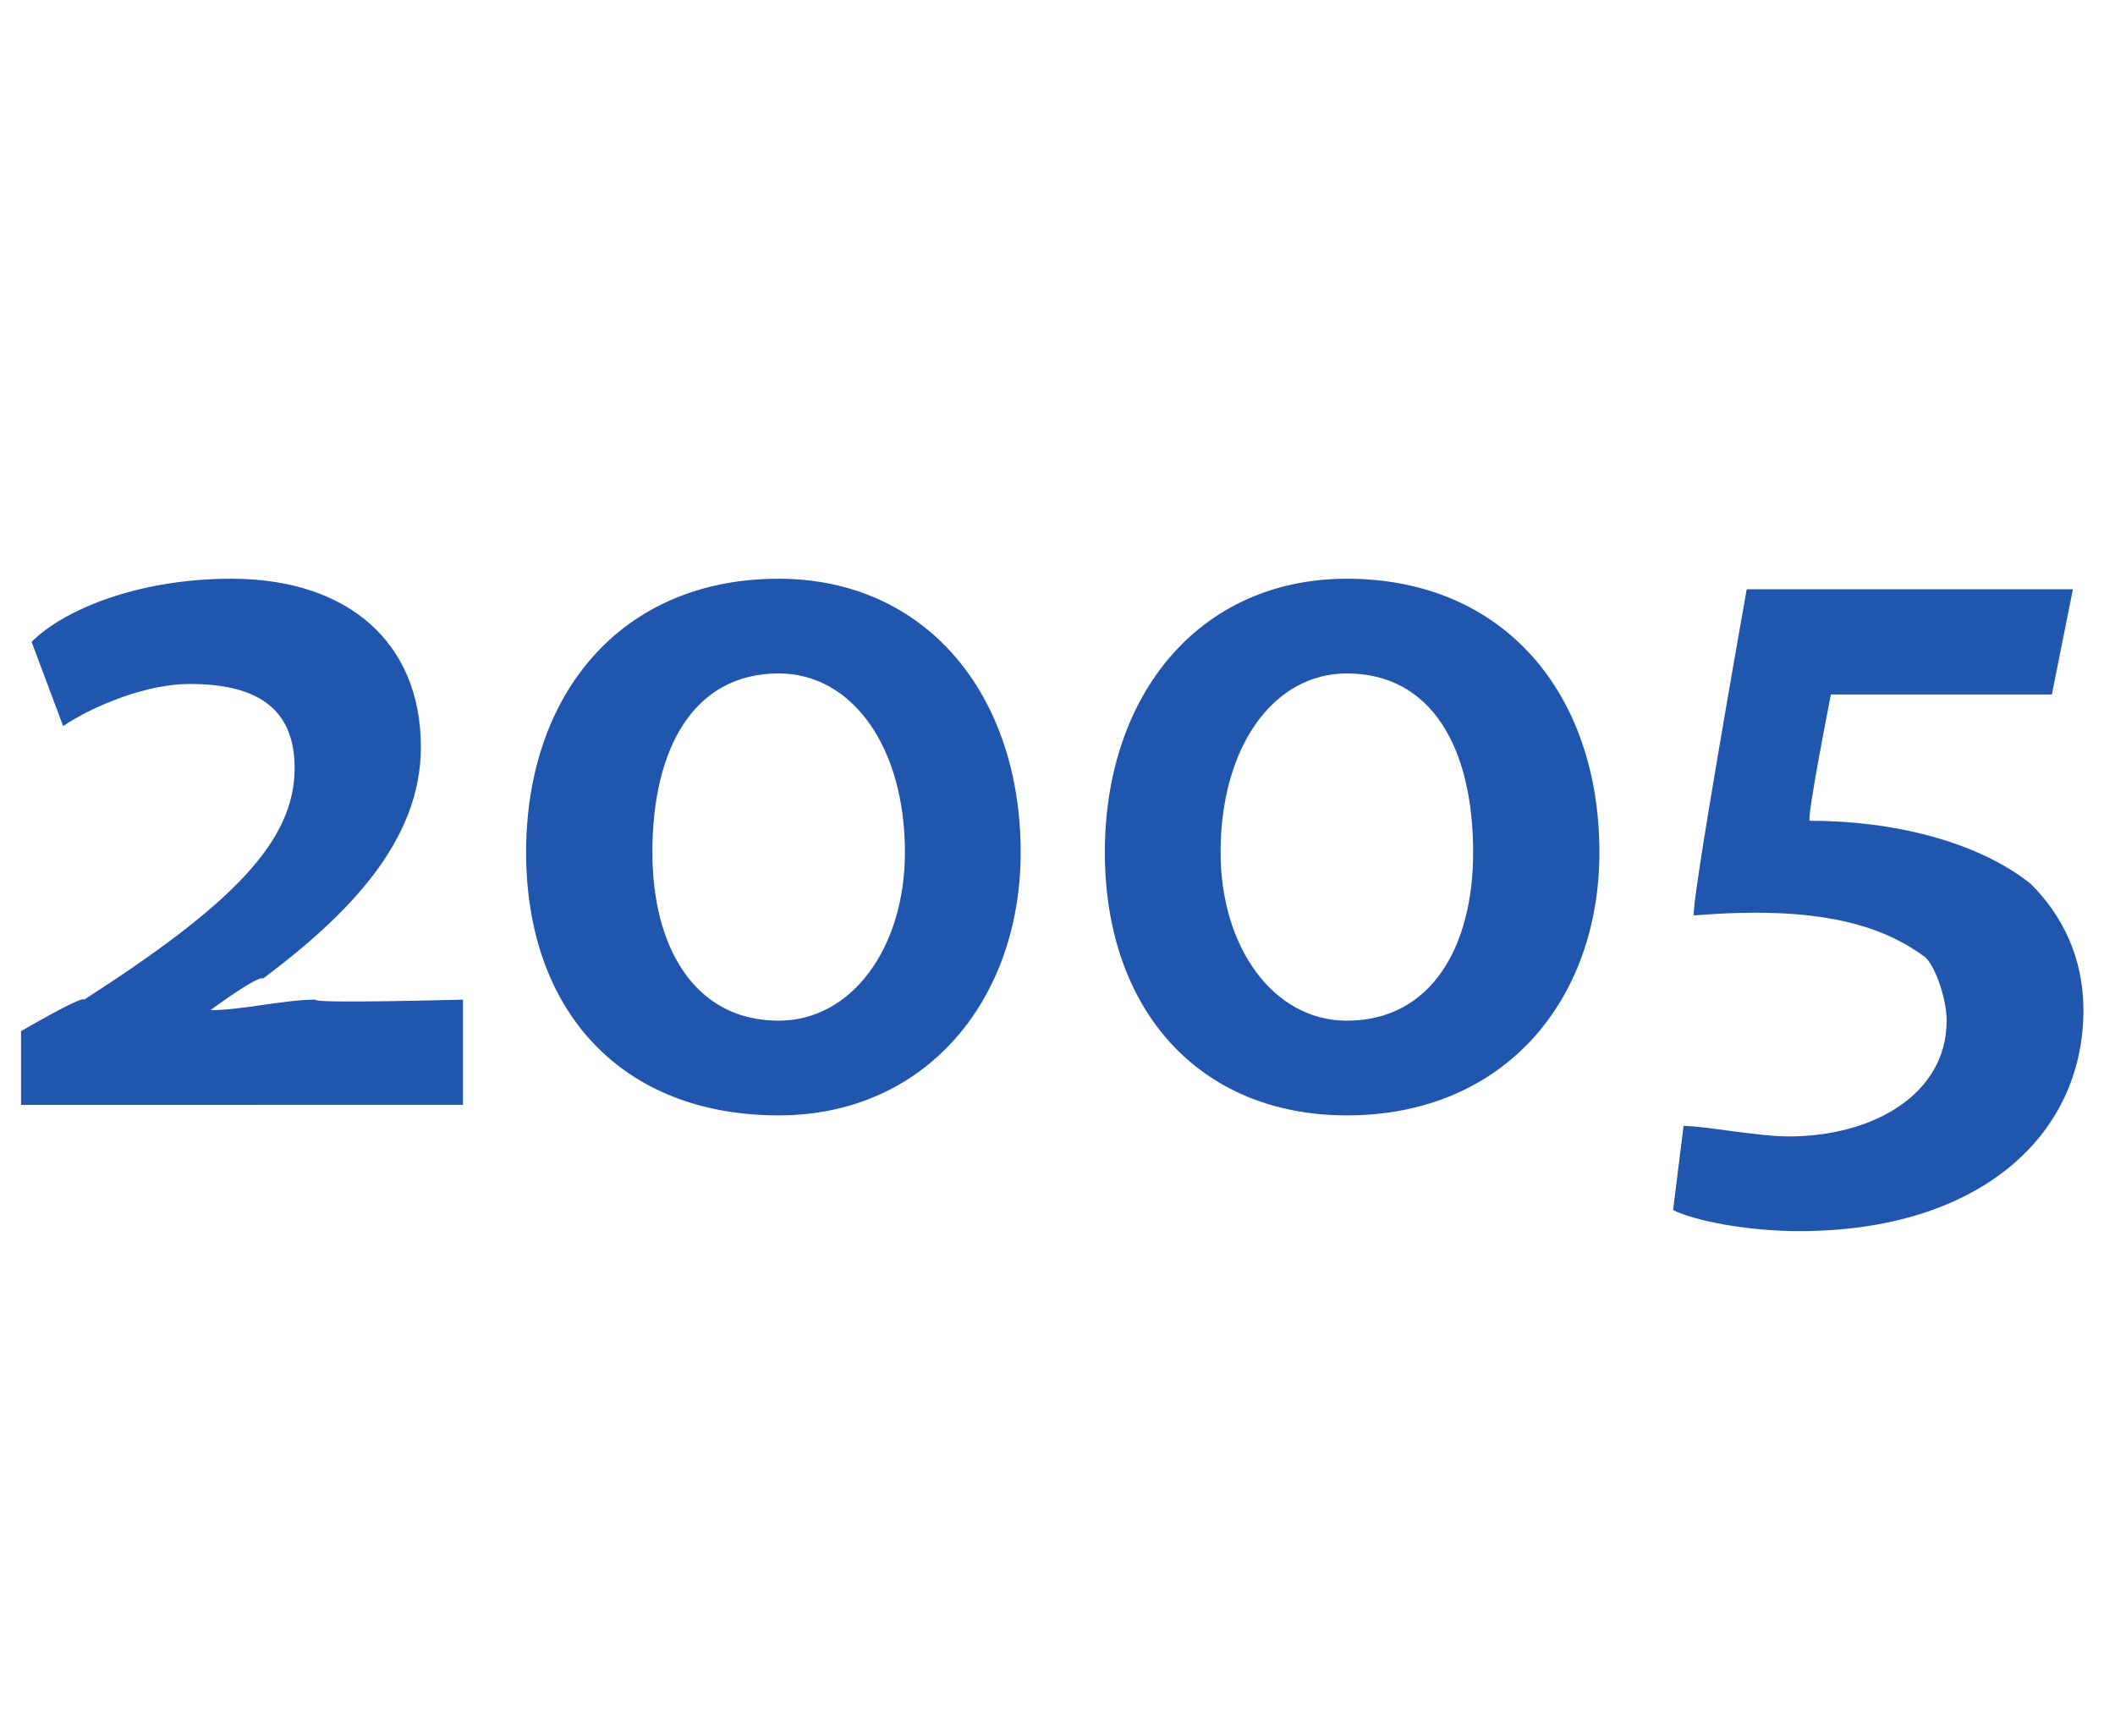 <?xml version="1.0" standalone="no"?><!DOCTYPE svg PUBLIC "-//W3C//DTD SVG 1.1//EN" "http://www.w3.org/Graphics/SVG/1.1/DTD/svg11.dtd"><svg xmlns="http://www.w3.org/2000/svg" version="1.1" width="20.1px" height="16.5px" viewBox="0 -3 20.1 16.5" style="top:-3px"><desc>2005</desc><defs/><g id="Polygon81685"><path d="m.2 7.5v-.7s.58-.34.6-.3c1.4-.9 2-1.5 2-2.2c0-.6-.4-.8-1-.8c-.4 0-.9.2-1.2.4l-.3-.8c.3-.3 1-.6 1.9-.6c1.1 0 1.8.6 1.8 1.6c0 .9-.7 1.6-1.5 2.2c-.04-.04-.5.3-.5.3c.3 0 .7-.1 1-.1c-.05.04 1.4 0 1.4 0v1H.2zm7.2.1C5.9 7.6 5 6.6 5 5.1c0-1.5.9-2.6 2.4-2.6c1.4 0 2.3 1.1 2.3 2.6c0 1.4-.9 2.5-2.3 2.5zm0-.9c.7 0 1.2-.7 1.2-1.6c0-1-.5-1.7-1.2-1.7c-.8 0-1.2.7-1.2 1.7c0 .9.4 1.6 1.2 1.6zm5.4.9c-1.4 0-2.3-1-2.3-2.5c0-1.5.9-2.6 2.3-2.6c1.5 0 2.4 1.1 2.4 2.6c0 1.4-.9 2.5-2.4 2.5zm0-.9c.8 0 1.2-.7 1.2-1.6c0-1-.4-1.7-1.2-1.7c-.7 0-1.2.7-1.2 1.7c0 .9.5 1.6 1.2 1.6zm3.2 1c.2 0 .7.1 1 .1c.8 0 1.5-.4 1.5-1.1c0-.2-.1-.5-.2-.6c-.4-.3-1-.5-2.2-.4c-.05-.01.5-3.1.5-3.1h3.1l-.2 1h-2.1s-.24 1.22-.2 1.2c.8 0 1.6.2 2.1.6c.3.3.5.7.5 1.2c0 1.2-1 2.1-2.7 2.1c-.5 0-1-.1-1.2-.2l.1-.8z" stroke="none" fill="#2056ae"/></g></svg>